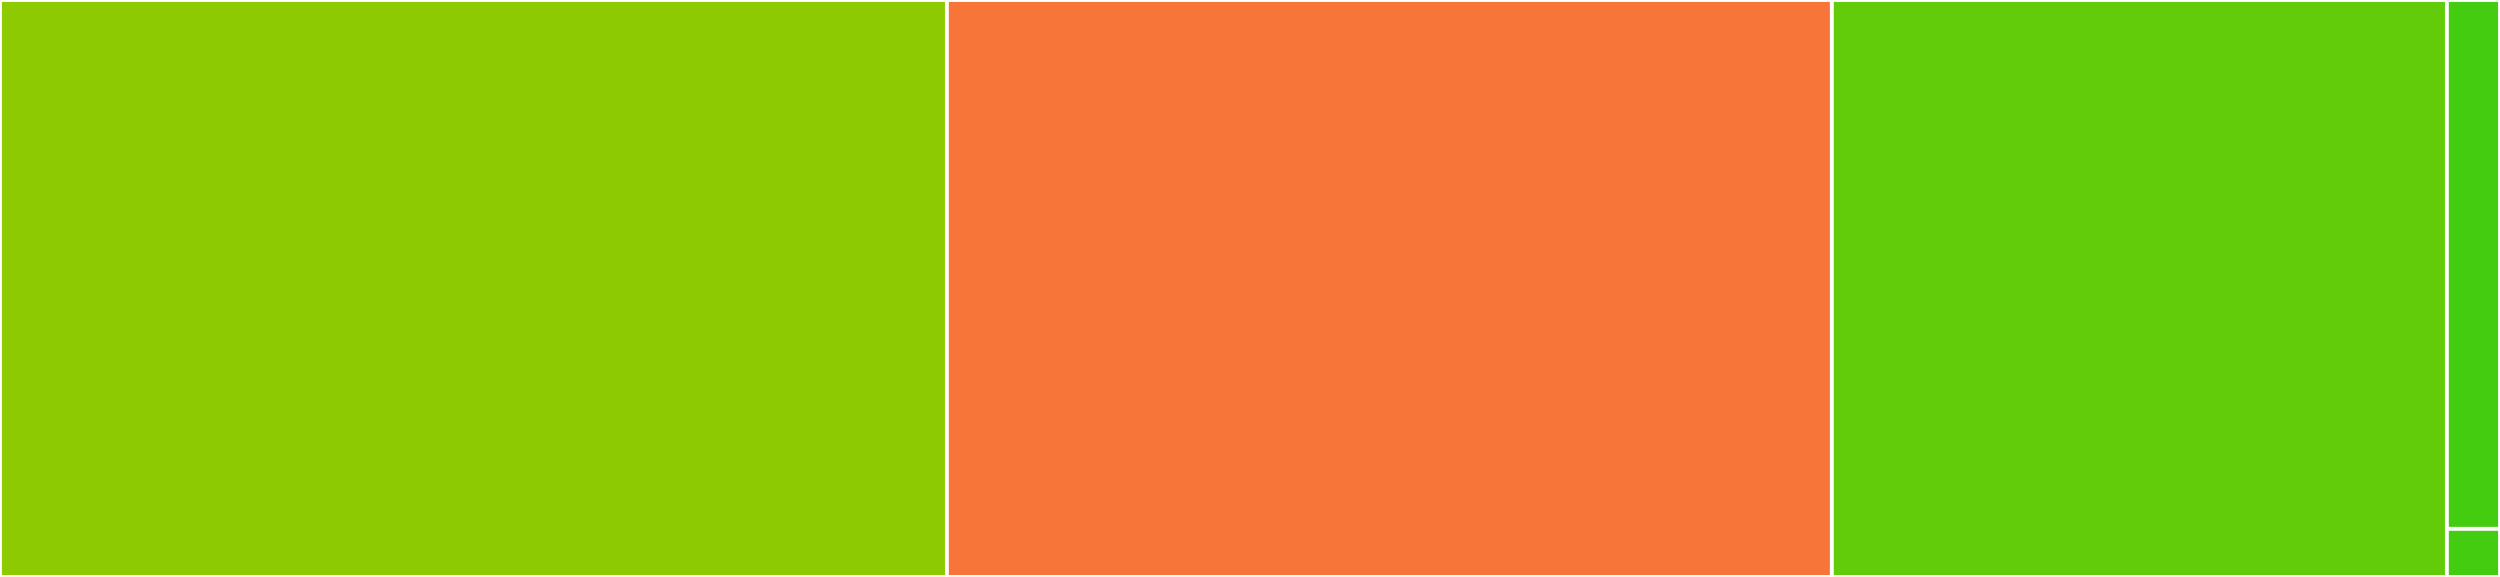 <svg baseProfile="full" width="650" height="150" viewBox="0 0 650 150" version="1.1"
xmlns="http://www.w3.org/2000/svg" xmlns:ev="http://www.w3.org/2001/xml-events"
xmlns:xlink="http://www.w3.org/1999/xlink">

<rect x="0" y="0" width="650" height="150" fill="#333333" stroke="none"/>

<style>rect.s{mask:url(#mask);}</style>
<defs>
  <pattern id="white" width="4" height="4" patternUnits="userSpaceOnUse" patternTransform="rotate(45)">
    <rect width="2" height="2" transform="translate(0,0)" fill="white"></rect>
  </pattern>
  <mask id="mask">
    <rect x="0" y="0" width="100%" height="100%" fill="url(#white)"></rect>
  </mask>
</defs>

<rect x="0" y="0" width="246.195" height="150.0" fill="#8eca02" stroke="white" stroke-width="1" class=" tooltipped" data-content="LLVM_intrinsics.jl"><title>LLVM_intrinsics.jl</title></rect>
<rect x="246.195" y="0" width="230.088" height="150.0" fill="#f87539" stroke="white" stroke-width="1" class=" tooltipped" data-content="simdvec.jl"><title>simdvec.jl</title></rect>
<rect x="476.283" y="0" width="159.912" height="150.0" fill="#63cc0a" stroke="white" stroke-width="1" class=" tooltipped" data-content="arrayops.jl"><title>arrayops.jl</title></rect>
<rect x="636.195" y="0" width="13.805" height="137.5" fill="#4c1" stroke="white" stroke-width="1" class=" tooltipped" data-content="precompile.jl"><title>precompile.jl</title></rect>
<rect x="636.195" y="137.5" width="13.805" height="12.5" fill="#4c1" stroke="white" stroke-width="1" class=" tooltipped" data-content="SIMD.jl"><title>SIMD.jl</title></rect>
</svg>